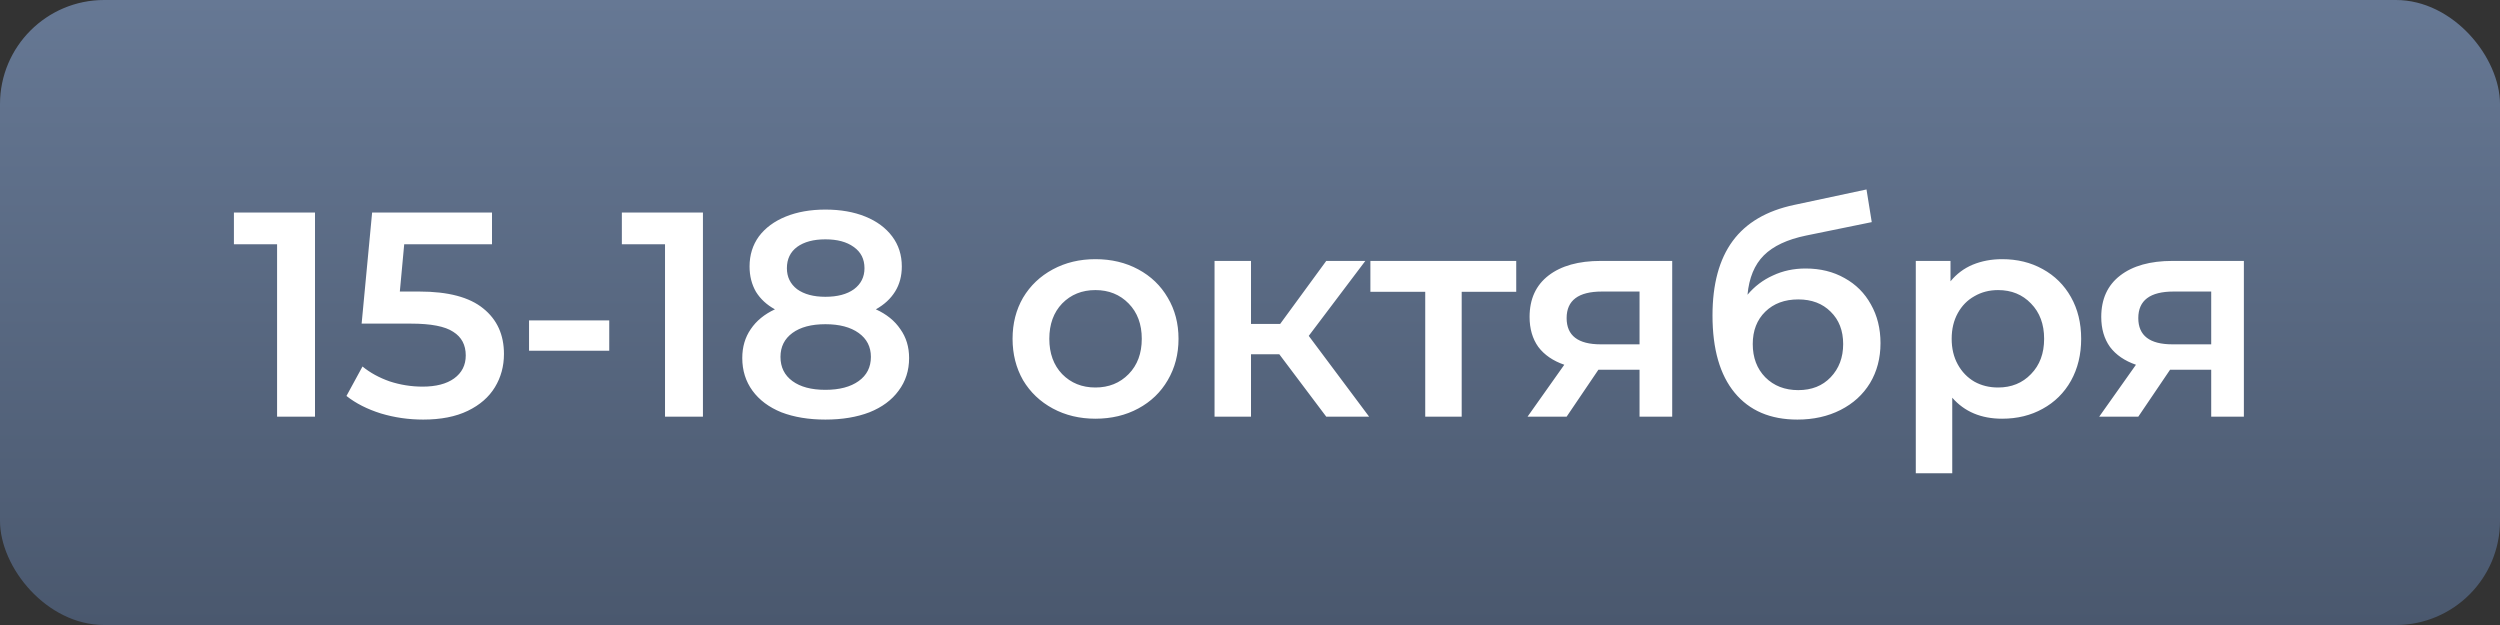 <?xml version="1.0" encoding="UTF-8"?> <svg xmlns="http://www.w3.org/2000/svg" width="120" height="30" viewBox="0 0 120 30" fill="none"><rect x="0" y="0" width="120" height="30" fill="#333333" stroke="none"/> <rect width="120" height="30" rx="5" fill="url(#paint0_linear_155_7)"></rect> <path d="M15.12 10.2V20H13.3V11.726H11.228V10.2H15.12ZM20.13 13.994C21.512 13.994 22.534 14.265 23.196 14.806C23.859 15.338 24.19 16.066 24.19 16.99C24.19 17.578 24.046 18.11 23.756 18.586C23.467 19.062 23.033 19.44 22.454 19.72C21.876 20 21.162 20.14 20.312 20.14C19.612 20.14 18.936 20.042 18.282 19.846C17.629 19.641 17.078 19.361 16.63 19.006L17.4 17.592C17.764 17.891 18.198 18.129 18.702 18.306C19.216 18.474 19.743 18.558 20.284 18.558C20.928 18.558 21.432 18.427 21.796 18.166C22.17 17.895 22.356 17.527 22.356 17.06C22.356 16.556 22.156 16.178 21.754 15.926C21.362 15.665 20.686 15.534 19.724 15.534H17.358L17.862 10.2H23.616V11.726H19.402L19.192 13.994H20.13ZM25.394 15.38H29.244V16.836H25.394V15.38ZM33.741 10.2V20H31.921V11.726H29.849V10.2H33.741ZM42.041 14.848C42.555 15.081 42.947 15.399 43.217 15.8C43.497 16.192 43.637 16.654 43.637 17.186C43.637 17.783 43.469 18.306 43.133 18.754C42.807 19.202 42.34 19.547 41.733 19.79C41.127 20.023 40.422 20.14 39.619 20.14C38.817 20.14 38.112 20.023 37.505 19.79C36.908 19.547 36.446 19.202 36.119 18.754C35.793 18.306 35.629 17.783 35.629 17.186C35.629 16.654 35.765 16.192 36.035 15.8C36.306 15.399 36.693 15.081 37.197 14.848C36.805 14.633 36.502 14.353 36.287 14.008C36.082 13.653 35.979 13.247 35.979 12.79C35.979 12.239 36.129 11.759 36.427 11.348C36.735 10.937 37.165 10.62 37.715 10.396C38.266 10.172 38.901 10.06 39.619 10.06C40.347 10.06 40.987 10.172 41.537 10.396C42.088 10.62 42.517 10.937 42.825 11.348C43.133 11.759 43.287 12.239 43.287 12.79C43.287 13.247 43.18 13.649 42.965 13.994C42.751 14.339 42.443 14.624 42.041 14.848ZM39.619 11.488C39.05 11.488 38.597 11.609 38.261 11.852C37.935 12.095 37.771 12.435 37.771 12.874C37.771 13.294 37.935 13.63 38.261 13.882C38.597 14.125 39.05 14.246 39.619 14.246C40.198 14.246 40.655 14.125 40.991 13.882C41.327 13.63 41.495 13.294 41.495 12.874C41.495 12.435 41.323 12.095 40.977 11.852C40.641 11.609 40.189 11.488 39.619 11.488ZM39.619 18.712C40.291 18.712 40.823 18.572 41.215 18.292C41.607 18.012 41.803 17.625 41.803 17.13C41.803 16.645 41.607 16.262 41.215 15.982C40.823 15.702 40.291 15.562 39.619 15.562C38.947 15.562 38.42 15.702 38.037 15.982C37.655 16.262 37.463 16.645 37.463 17.13C37.463 17.625 37.655 18.012 38.037 18.292C38.42 18.572 38.947 18.712 39.619 18.712ZM52.579 20.098C51.823 20.098 51.142 19.935 50.535 19.608C49.929 19.281 49.453 18.829 49.107 18.25C48.771 17.662 48.603 16.999 48.603 16.262C48.603 15.525 48.771 14.867 49.107 14.288C49.453 13.709 49.929 13.257 50.535 12.93C51.142 12.603 51.823 12.44 52.579 12.44C53.345 12.44 54.031 12.603 54.637 12.93C55.244 13.257 55.715 13.709 56.051 14.288C56.397 14.867 56.569 15.525 56.569 16.262C56.569 16.999 56.397 17.662 56.051 18.25C55.715 18.829 55.244 19.281 54.637 19.608C54.031 19.935 53.345 20.098 52.579 20.098ZM52.579 18.6C53.223 18.6 53.755 18.385 54.175 17.956C54.595 17.527 54.805 16.962 54.805 16.262C54.805 15.562 54.595 14.997 54.175 14.568C53.755 14.139 53.223 13.924 52.579 13.924C51.935 13.924 51.403 14.139 50.983 14.568C50.573 14.997 50.367 15.562 50.367 16.262C50.367 16.962 50.573 17.527 50.983 17.956C51.403 18.385 51.935 18.6 52.579 18.6ZM61.406 17.004H60.048V20H58.298V12.524H60.048V15.548H61.448L63.66 12.524H65.536L62.82 16.122L65.718 20H63.66L61.406 17.004ZM72.779 14.008H70.161V20H68.411V14.008H65.779V12.524H72.779V14.008ZM80.266 12.524V20H78.698V17.746H76.724L75.198 20H73.322L75.086 17.508C74.545 17.321 74.13 17.037 73.84 16.654C73.56 16.262 73.42 15.781 73.42 15.212C73.42 14.353 73.724 13.691 74.33 13.224C74.937 12.757 75.772 12.524 76.836 12.524H80.266ZM76.892 13.994C75.763 13.994 75.198 14.419 75.198 15.268C75.198 16.108 75.744 16.528 76.836 16.528H78.698V13.994H76.892ZM86.666 12.888C87.376 12.888 88.001 13.042 88.542 13.35C89.084 13.649 89.504 14.069 89.802 14.61C90.11 15.151 90.264 15.772 90.264 16.472C90.264 17.191 90.096 17.83 89.76 18.39C89.424 18.941 88.953 19.37 88.346 19.678C87.74 19.986 87.049 20.14 86.274 20.14C84.977 20.14 83.974 19.711 83.264 18.852C82.555 17.993 82.2 16.757 82.2 15.142C82.2 13.639 82.522 12.449 83.166 11.572C83.81 10.695 84.795 10.116 86.12 9.836L89.592 9.094L89.844 10.662L86.694 11.306C85.789 11.493 85.112 11.81 84.664 12.258C84.216 12.706 83.955 13.336 83.88 14.148C84.216 13.747 84.622 13.439 85.098 13.224C85.574 13 86.097 12.888 86.666 12.888ZM86.316 18.726C86.96 18.726 87.478 18.521 87.87 18.11C88.272 17.69 88.472 17.158 88.472 16.514C88.472 15.87 88.272 15.352 87.87 14.96C87.478 14.568 86.96 14.372 86.316 14.372C85.663 14.372 85.136 14.568 84.734 14.96C84.333 15.352 84.132 15.87 84.132 16.514C84.132 17.167 84.333 17.699 84.734 18.11C85.145 18.521 85.672 18.726 86.316 18.726ZM96.102 12.44C96.83 12.44 97.479 12.599 98.048 12.916C98.627 13.233 99.08 13.681 99.406 14.26C99.733 14.839 99.896 15.506 99.896 16.262C99.896 17.018 99.733 17.69 99.406 18.278C99.08 18.857 98.627 19.305 98.048 19.622C97.479 19.939 96.83 20.098 96.102 20.098C95.094 20.098 94.296 19.762 93.708 19.09V22.716H91.958V12.524H93.624V13.504C93.914 13.149 94.268 12.883 94.688 12.706C95.118 12.529 95.589 12.44 96.102 12.44ZM95.906 18.6C96.55 18.6 97.078 18.385 97.488 17.956C97.908 17.527 98.118 16.962 98.118 16.262C98.118 15.562 97.908 14.997 97.488 14.568C97.078 14.139 96.55 13.924 95.906 13.924C95.486 13.924 95.108 14.022 94.772 14.218C94.436 14.405 94.17 14.675 93.974 15.03C93.778 15.385 93.68 15.795 93.68 16.262C93.68 16.729 93.778 17.139 93.974 17.494C94.17 17.849 94.436 18.124 94.772 18.32C95.108 18.507 95.486 18.6 95.906 18.6ZM107.706 12.524V20H106.138V17.746H104.164L102.638 20H100.762L102.526 17.508C101.984 17.321 101.569 17.037 101.28 16.654C101 16.262 100.86 15.781 100.86 15.212C100.86 14.353 101.163 13.691 101.77 13.224C102.376 12.757 103.212 12.524 104.276 12.524H107.706ZM104.332 13.994C103.202 13.994 102.638 14.419 102.638 15.268C102.638 16.108 103.184 16.528 104.276 16.528H106.138V13.994H104.332Z" fill="white"></path> <defs> <linearGradient id="paint0_linear_155_7" x1="60" y1="0" x2="60" y2="30" gradientUnits="userSpaceOnUse"> <stop stop-color="#667894"></stop> <stop offset="1" stop-color="#4A586E"></stop> </linearGradient> </defs> </svg> 